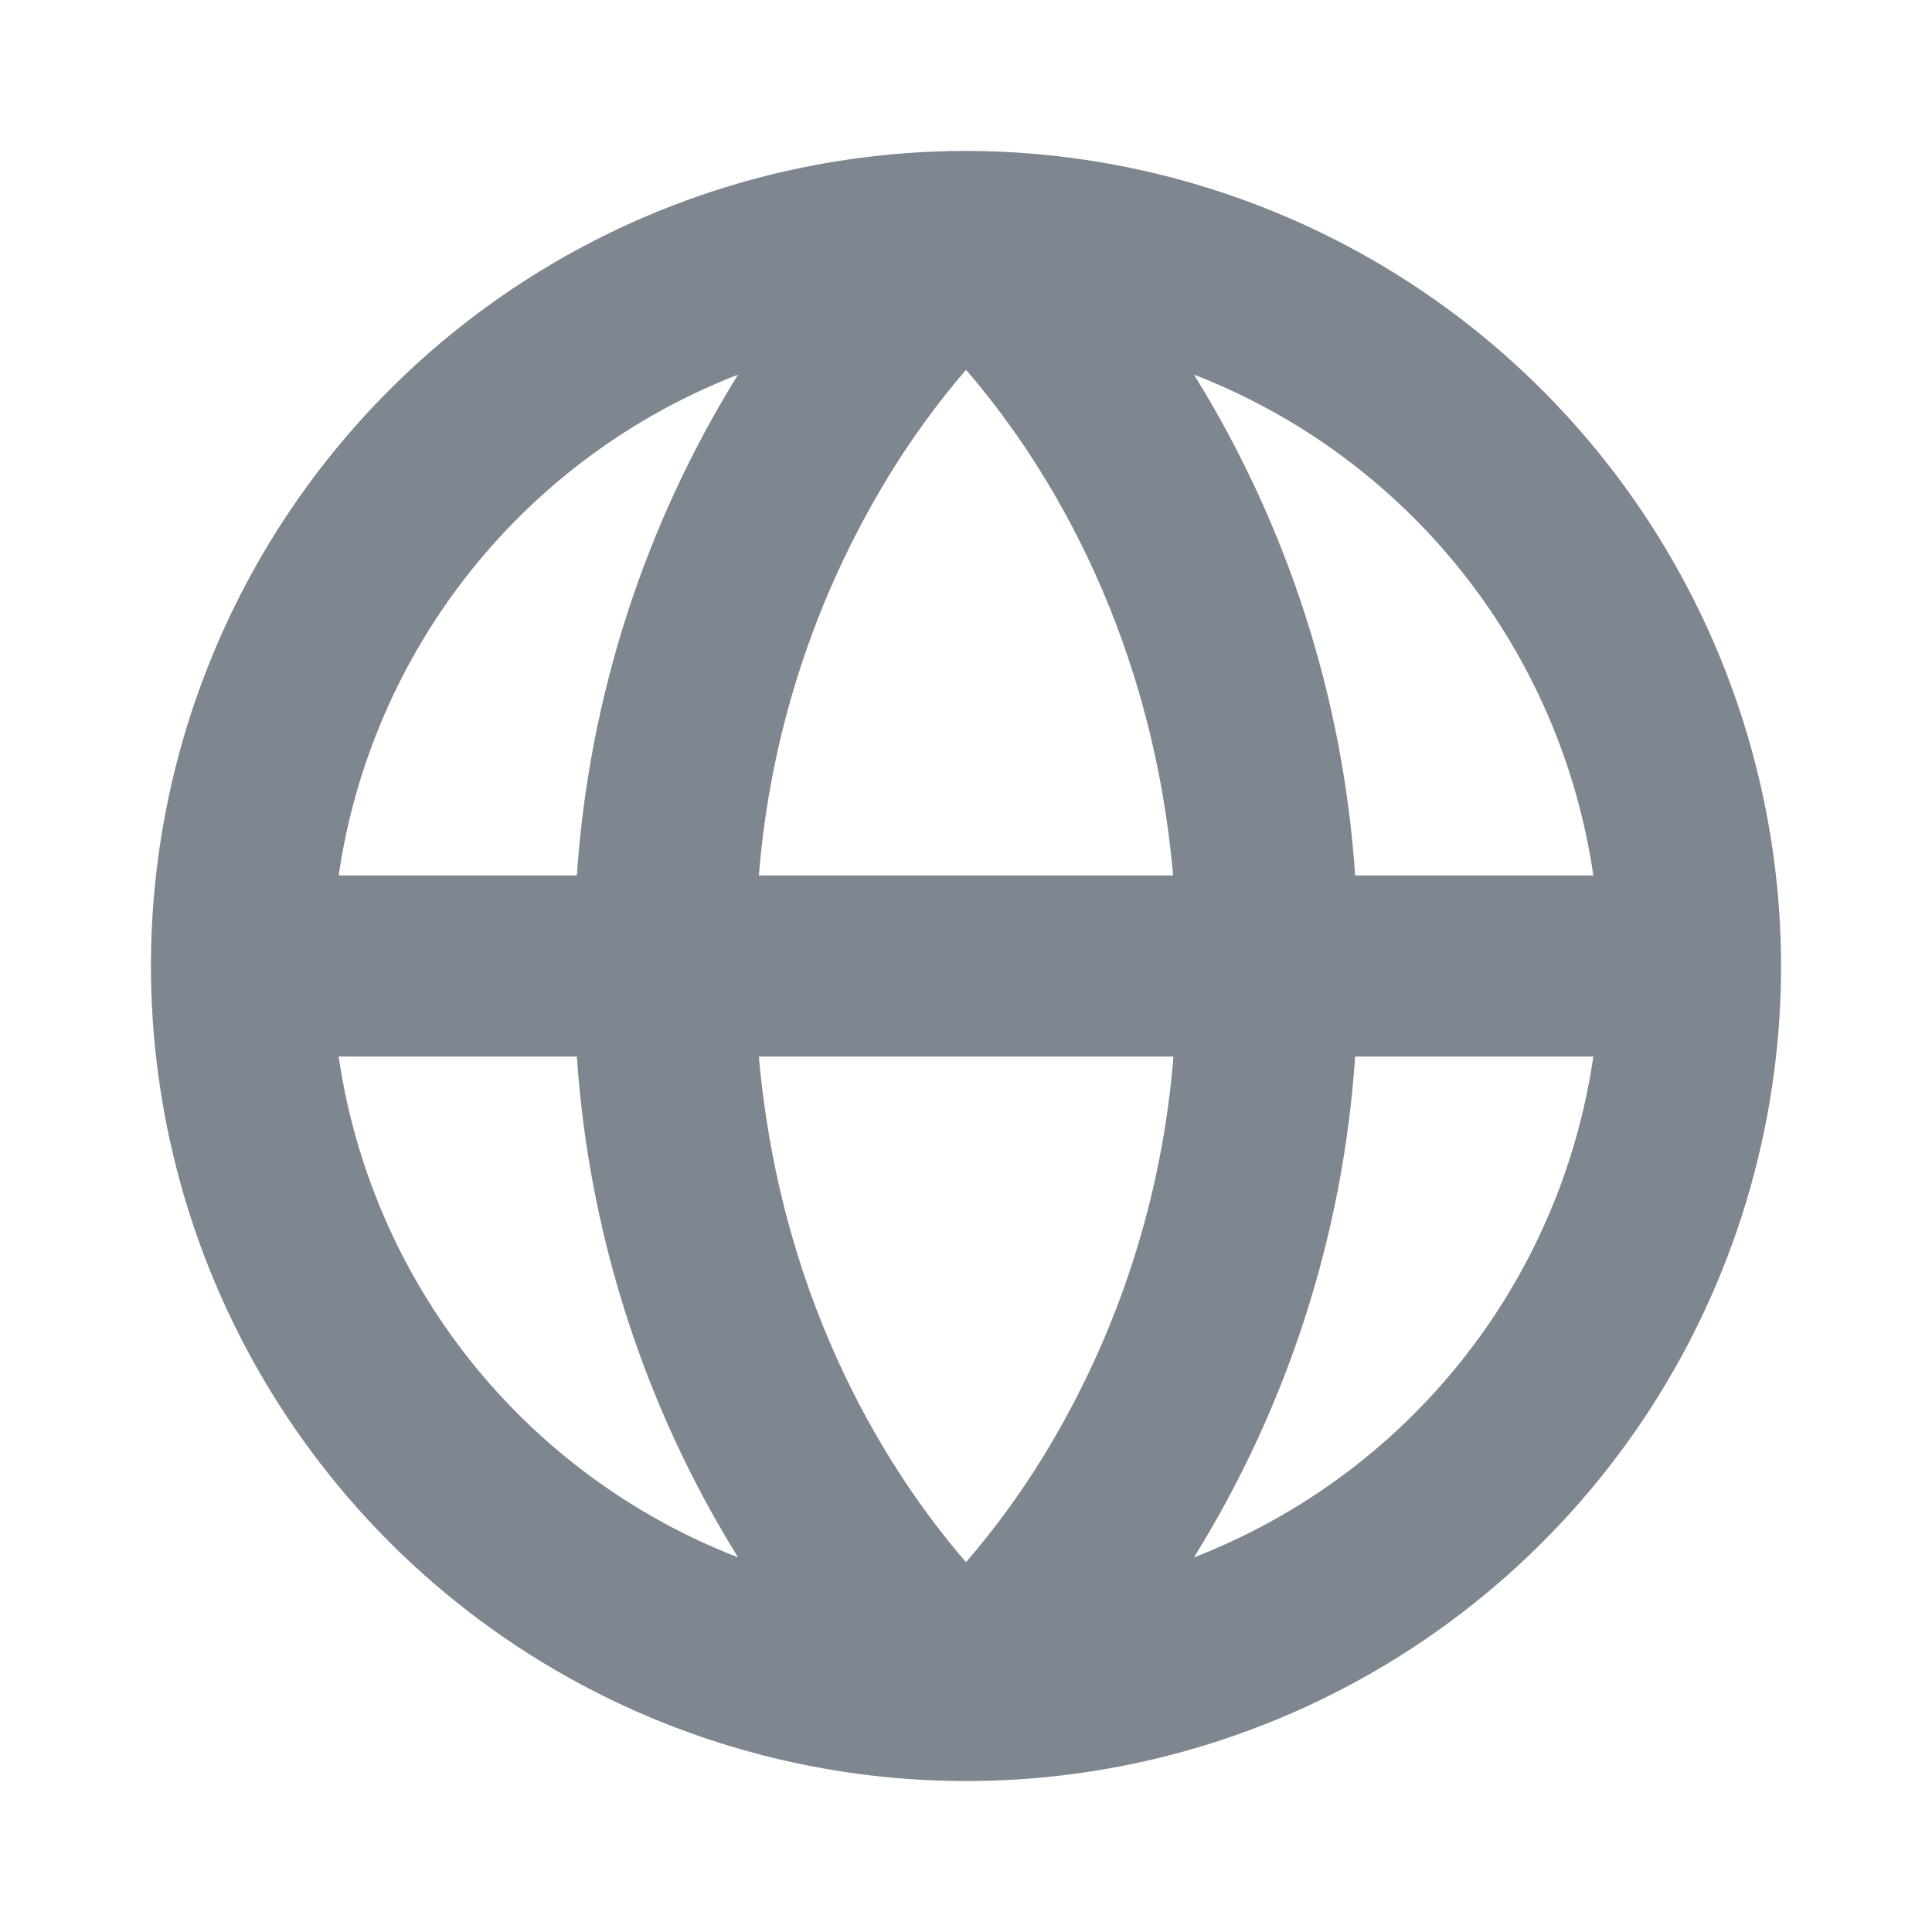 <svg width="24" height="24" viewBox="0 0 24 24" fill="none" xmlns="http://www.w3.org/2000/svg">
    <path d="M12 1.875C9.997 1.875 8.04 2.469 6.375 3.581C4.71 4.694 3.412 6.275 2.646 8.125C1.879 9.975 1.679 12.011 2.07 13.975C2.46 15.939 3.425 17.744 4.841 19.16C6.257 20.576 8.061 21.54 10.025 21.93C11.989 22.321 14.025 22.121 15.875 21.354C17.725 20.588 19.306 19.29 20.419 17.625C21.531 15.96 22.125 14.002 22.125 12C22.122 9.316 21.054 6.742 19.156 4.844C17.258 2.946 14.684 1.878 12 1.875ZM19.793 10.875H16.834C16.685 8.669 15.998 6.533 14.832 4.654C16.136 5.159 17.282 6.001 18.154 7.094C19.026 8.187 19.591 9.492 19.793 10.875ZM12 19.406C11.123 18.393 9.707 16.3 9.427 13.125H14.577C14.437 14.877 13.888 16.571 12.973 18.072C12.685 18.543 12.36 18.989 12 19.406ZM9.427 10.875C9.567 9.123 10.116 7.429 11.031 5.928C11.317 5.458 11.641 5.011 12 4.594C12.877 5.607 14.293 7.7 14.573 10.875H9.427ZM9.168 4.654C8.002 6.533 7.315 8.669 7.166 10.875H4.207C4.409 9.492 4.975 8.187 5.846 7.094C6.718 6.001 7.864 5.159 9.168 4.654ZM4.207 13.125H7.166C7.315 15.331 8.002 17.467 9.168 19.346C7.864 18.841 6.718 17.999 5.846 16.906C4.975 15.813 4.409 14.508 4.207 13.125ZM14.832 19.346C15.998 17.467 16.685 15.331 16.834 13.125H19.793C19.591 14.508 19.026 15.813 18.154 16.906C17.282 17.999 16.136 18.841 14.832 19.346Z" fill="#7E868F"/>
</svg>
